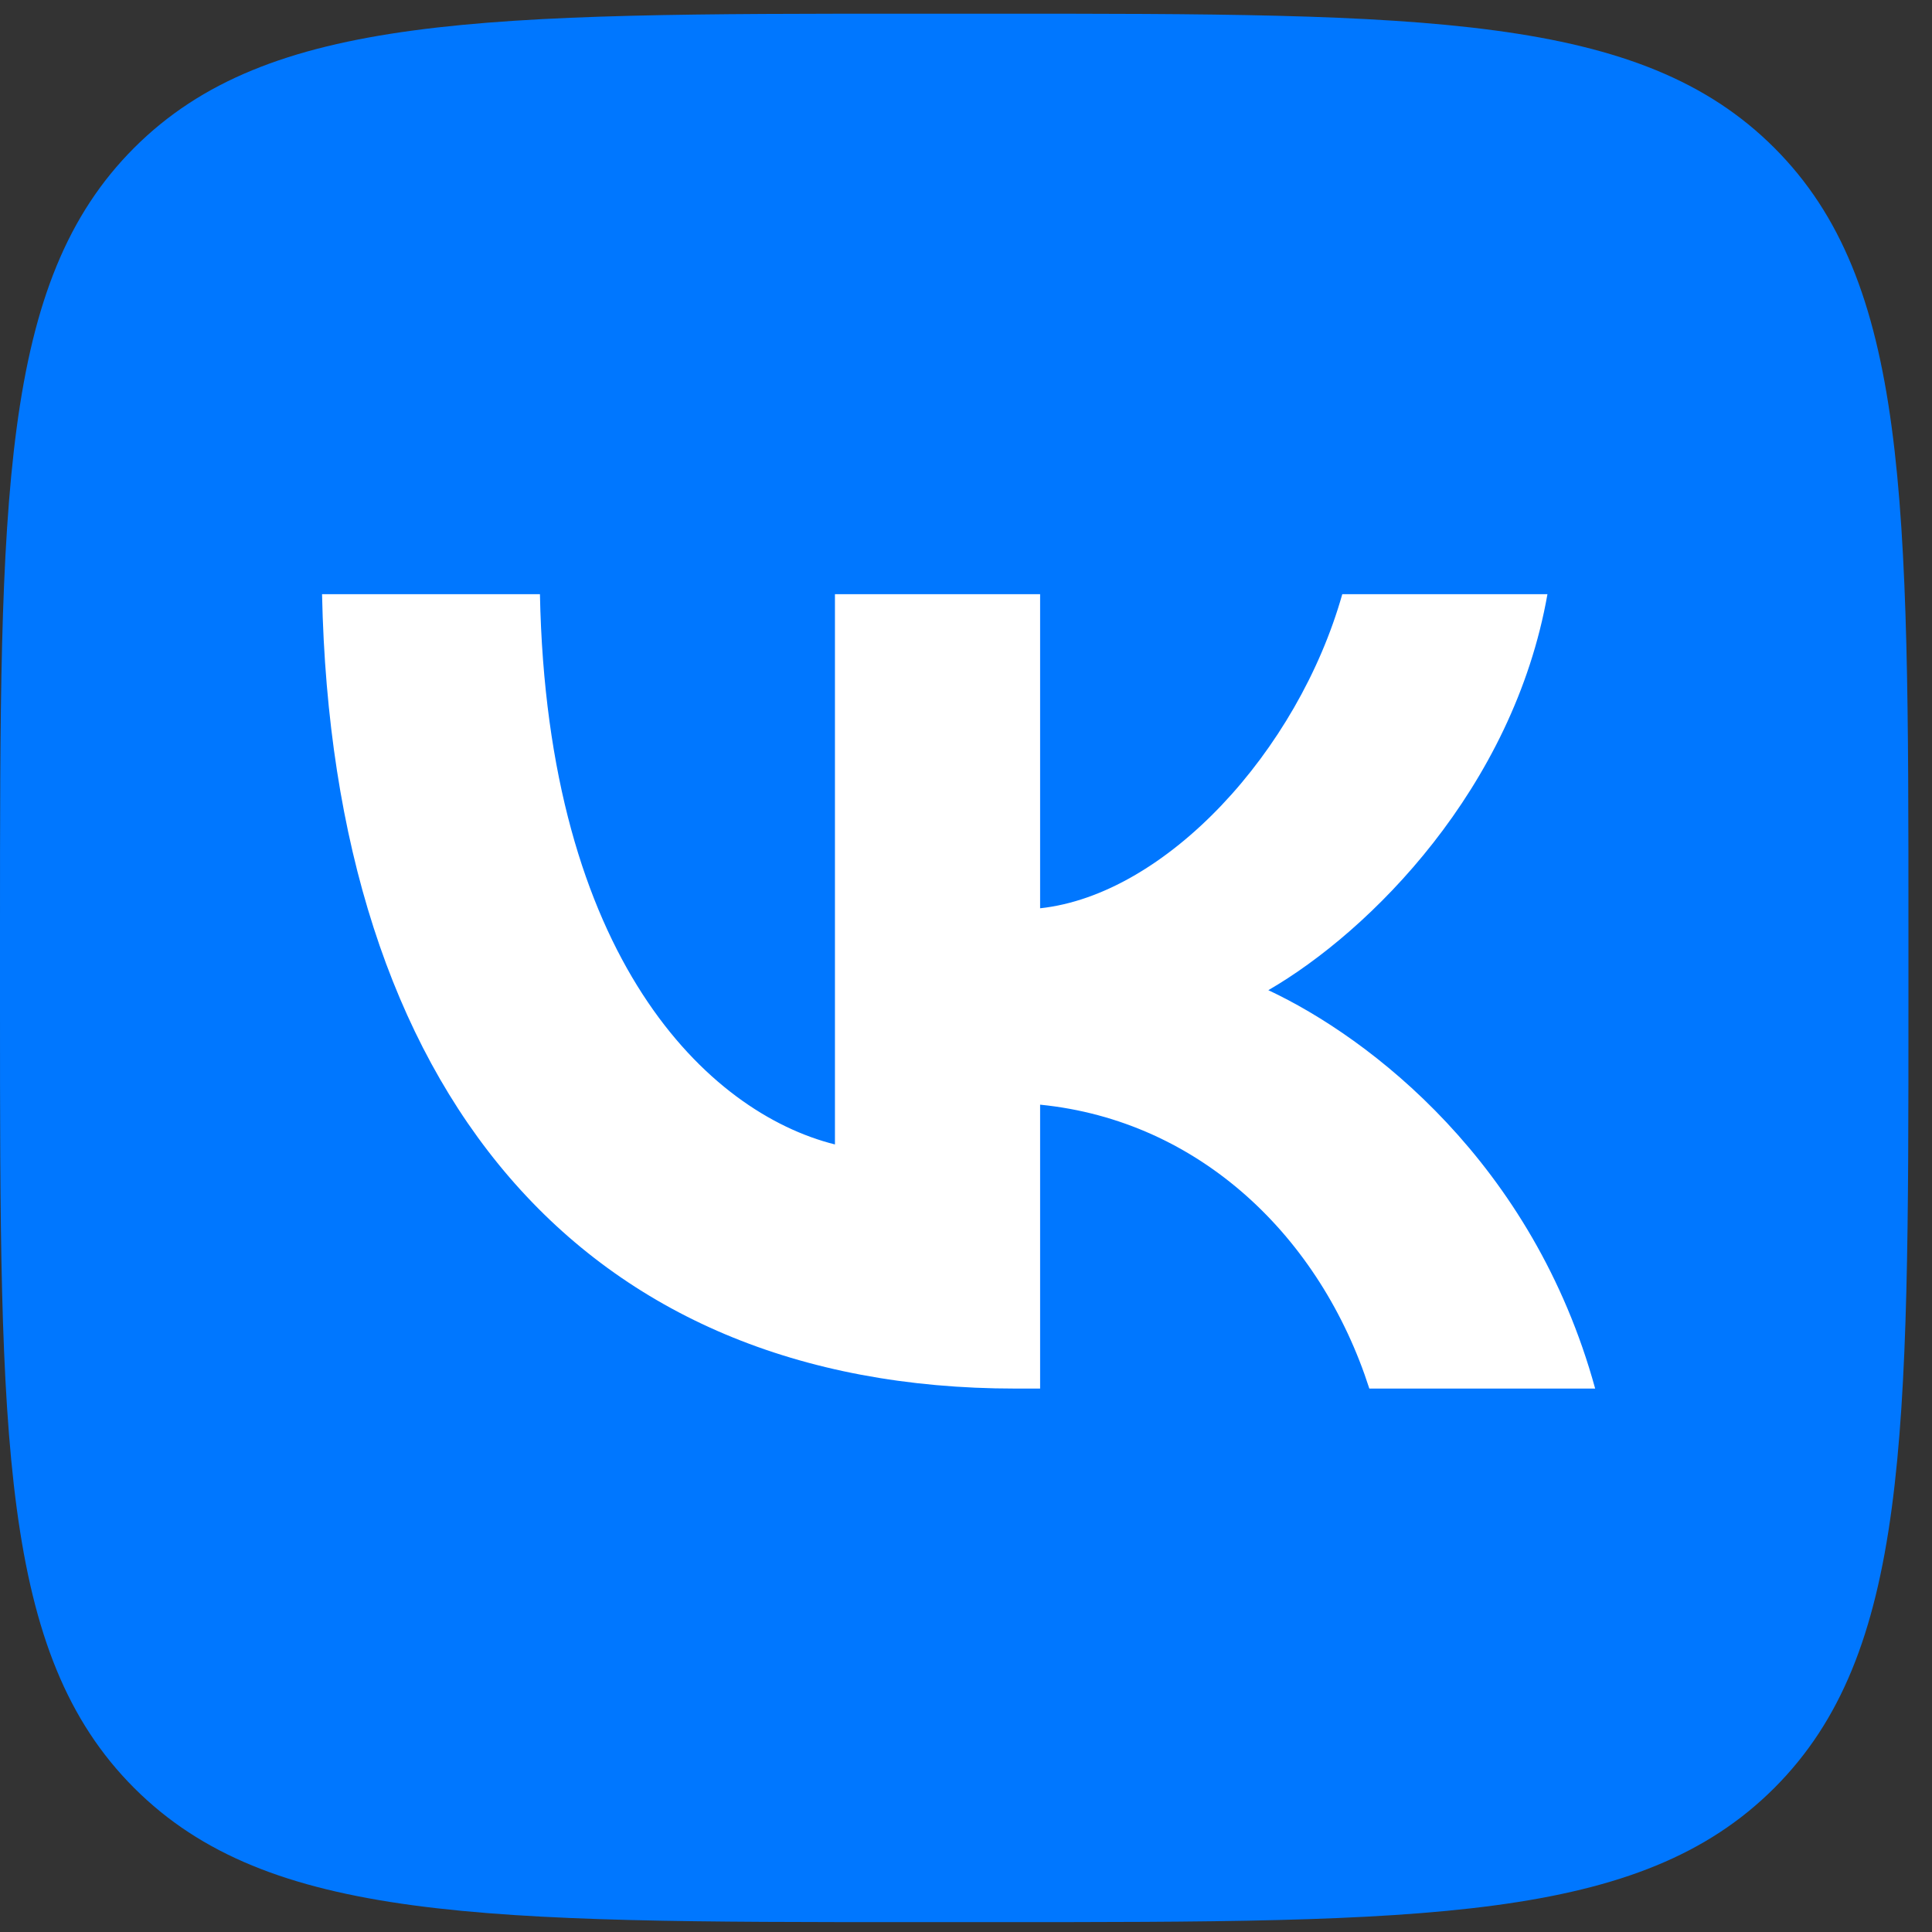<?xml version="1.0" encoding="UTF-8"?> <svg xmlns="http://www.w3.org/2000/svg" width="72" height="72" viewBox="0 0 72 72" fill="none"><rect x="0" y="0" width="72" height="72" fill="#333333" stroke="none"/> <g clip-path="url(#clip0_267_44382)"> <path d="M0 34.648C0 18.555 0 10.509 5 5.509C9.999 0.51 18.046 0.51 34.139 0.51H36.984C53.077 0.51 61.123 0.51 66.123 5.509C71.123 10.509 71.122 18.555 71.122 34.648V37.493C71.122 53.587 71.123 61.633 66.123 66.633C61.123 71.632 53.077 71.632 36.984 71.632H34.139C18.046 71.632 9.999 71.632 5 66.633C0 61.633 0 53.587 0 37.493V34.648Z" fill="#0077FF"></path> <path d="M37.843 51.748C21.633 51.748 12.388 40.635 12.002 22.143H20.122C20.389 35.716 26.375 41.465 31.116 42.65V22.143H38.762V33.849C43.444 33.345 48.363 28.011 50.023 22.143H57.669C56.394 29.374 51.06 34.708 47.267 36.901C51.06 38.679 57.135 43.332 59.447 51.748H51.031C49.223 46.117 44.719 41.761 38.762 41.168V51.748H37.843Z" fill="white"></path> </g> <defs> <clipPath id="clip0_267_44382"> <rect width="71.123" height="71.123" fill="white" transform="translate(0 0.51)"></rect> </clipPath> </defs> </svg> 